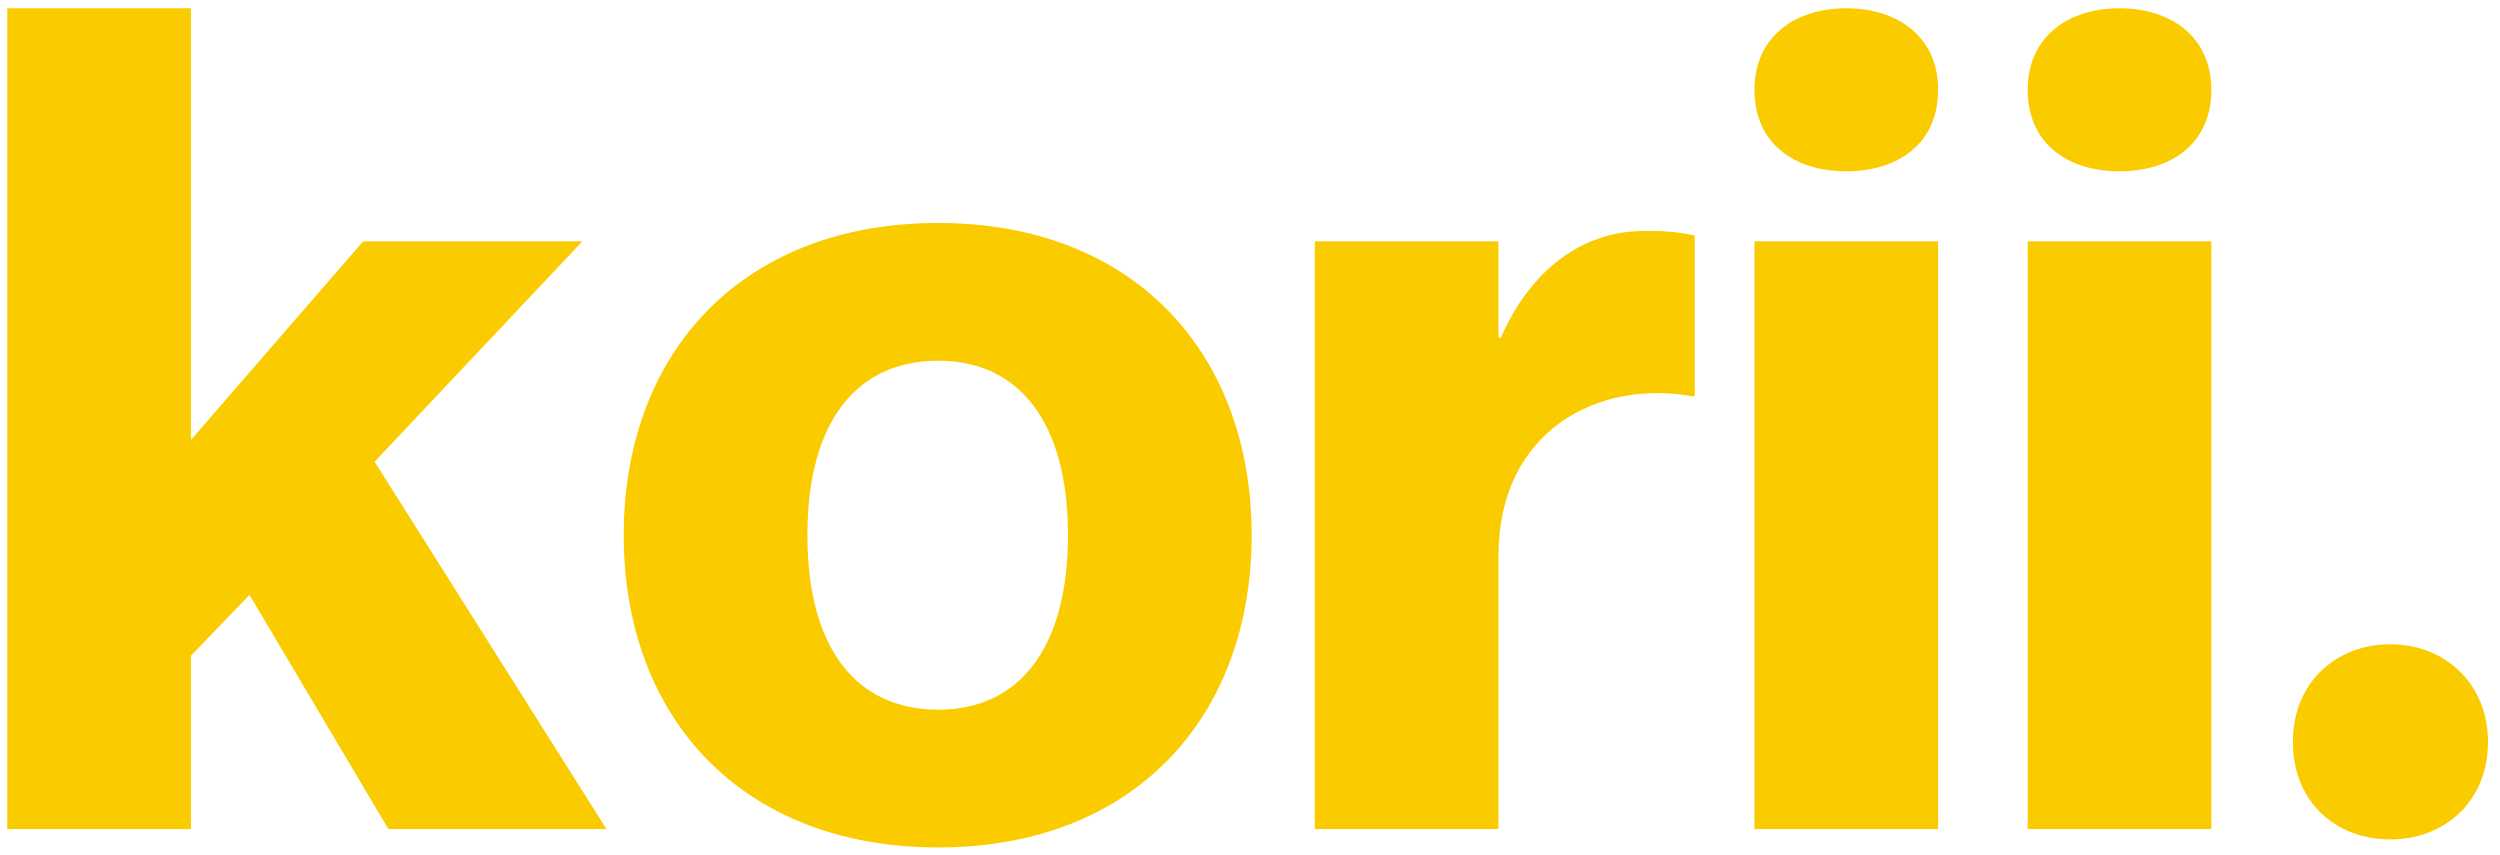 <svg viewBox="0 0 196 67" xmlns="http://www.w3.org/2000/svg"><g stroke="none" stroke-width="1" fill="none" fill-rule="evenodd"><g transform="translate(-623, -29)" fill="#FACC00"><g transform="translate(0, 7)"><path d="M623.57,22.65 L637.97,22.65 L637.97,56.49 L651.47,40.92 L668.66,40.92 L652.37,58.2 L670.55,87 L653.45,87 L642.56,68.64 L637.97,73.41 L637.97,87 L623.57,87 L623.57,22.65 Z M696.56,88.44 C681.17,88.44 671.9,78.27 671.9,63.96 C671.9,49.65 681.17,39.48 696.56,39.48 C711.86,39.48 721.13,49.65 721.13,63.96 C721.13,78.27 711.86,88.44 696.56,88.44 Z M696.56,77.64 C702.86,77.64 706.73,72.87 706.73,63.96 C706.73,55.05 702.86,50.28 696.56,50.28 C690.17,50.28 686.3,55.05 686.3,63.96 C686.3,72.87 690.17,77.64 696.56,77.64 Z M751.91,40.11 C753.17,40.11 754.25,40.11 755.87,40.47 L755.87,53.07 L755.69,53.07 C748.31,51.72 740.48,55.77 740.48,65.58 L740.48,87 L726.08,87 L726.08,40.92 L740.48,40.92 L740.48,48.48 L740.66,48.48 C742.91,43.35 746.87,40.11 751.91,40.11 Z M767.75,35.43 C763.7,35.43 760.55,33.27 760.55,29.04 C760.55,24.9 763.7,22.65 767.75,22.65 C771.8,22.65 774.95,24.9 774.95,29.04 C774.95,33.27 771.8,35.43 767.75,35.43 Z M760.55,40.92 L774.95,40.92 L774.95,87 L760.55,87 L760.55,40.92 Z M789.17,35.43 C785.12,35.43 781.97,33.27 781.97,29.04 C781.97,24.9 785.12,22.65 789.17,22.65 C793.22,22.65 796.37,24.9 796.37,29.04 C796.37,33.27 793.22,35.43 789.17,35.43 Z M781.97,40.92 L796.37,40.92 L796.37,87 L781.97,87 L781.97,40.92 Z M810.41,87.81 C806.09,87.81 802.76,84.84 802.76,80.16 C802.76,75.57 806.09,72.51 810.41,72.51 C814.64,72.51 818.06,75.57 818.06,80.16 C818.06,84.84 814.64,87.81 810.41,87.81 Z"></path></g></g></g></svg>